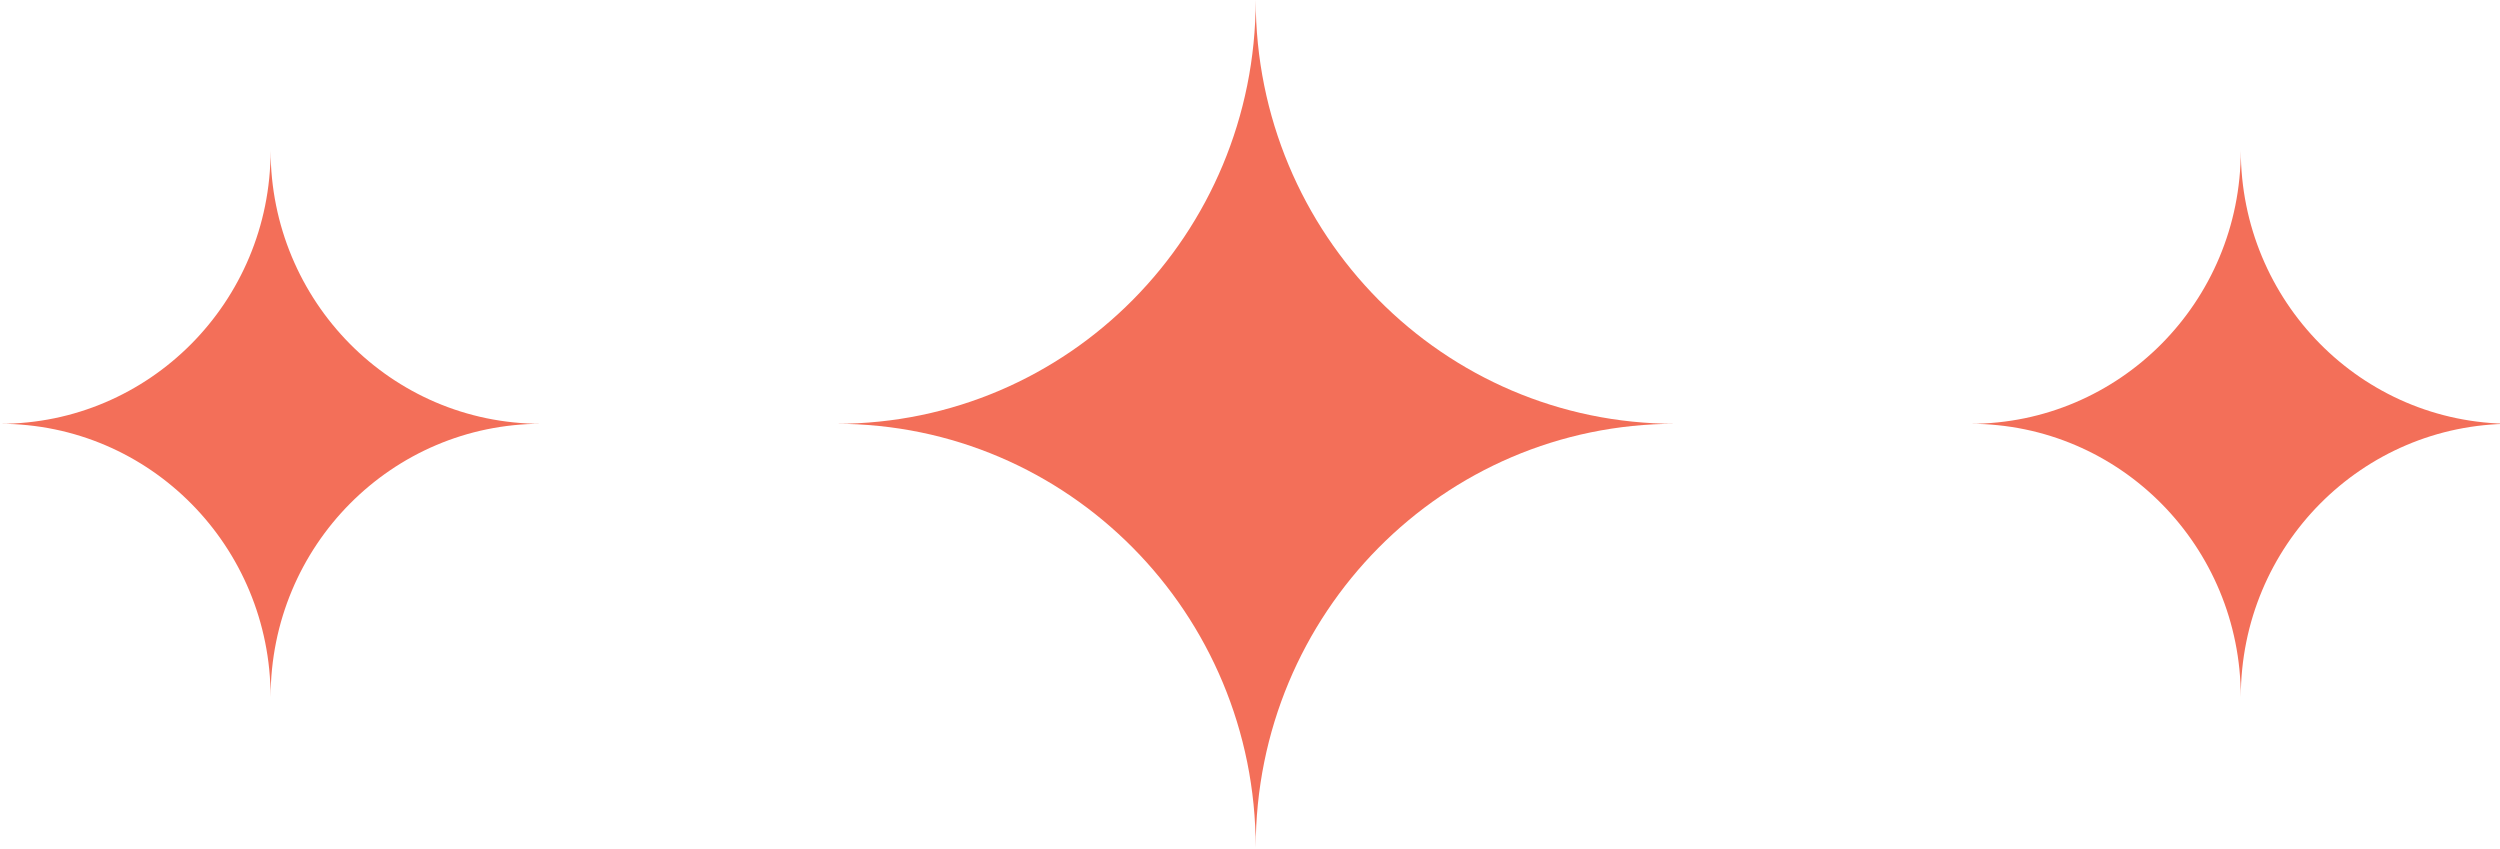 <svg width="106" height="36" viewBox="0 0 106 36" fill="none" xmlns="http://www.w3.org/2000/svg">
<g clip-path="url(#clip0_2227_229)">
<path d="M11.474 6.378C11.474 12.818 6.314 17.969 0 17.969C6.375 17.969 11.474 23.182 11.474 29.561C11.474 23.121 16.635 17.969 22.948 17.969C16.574 17.969 11.474 12.756 11.474 6.378Z" fill="#F36F59"/>
<path d="M95.01 6.378C95.01 12.818 89.85 17.969 83.536 17.969C89.91 17.969 95.01 23.182 95.01 29.561C95.01 23.121 100.17 17.969 106.484 17.969C100.11 17.969 95.01 12.756 95.01 6.378Z" fill="#F36F59"/>
<path d="M53.242 0C53.242 9.935 45.289 17.969 35.454 17.969C45.289 17.969 53.242 26.003 53.242 35.939C53.242 26.003 61.195 17.969 71.03 17.969C61.195 17.969 53.242 9.935 53.242 0Z" fill="#F36F59"/>
</g>
<defs>
<clipPath id="clip0_2227_229">
<rect width="106" height="36" fill="white"/>
</clipPath>
</defs>
</svg>
